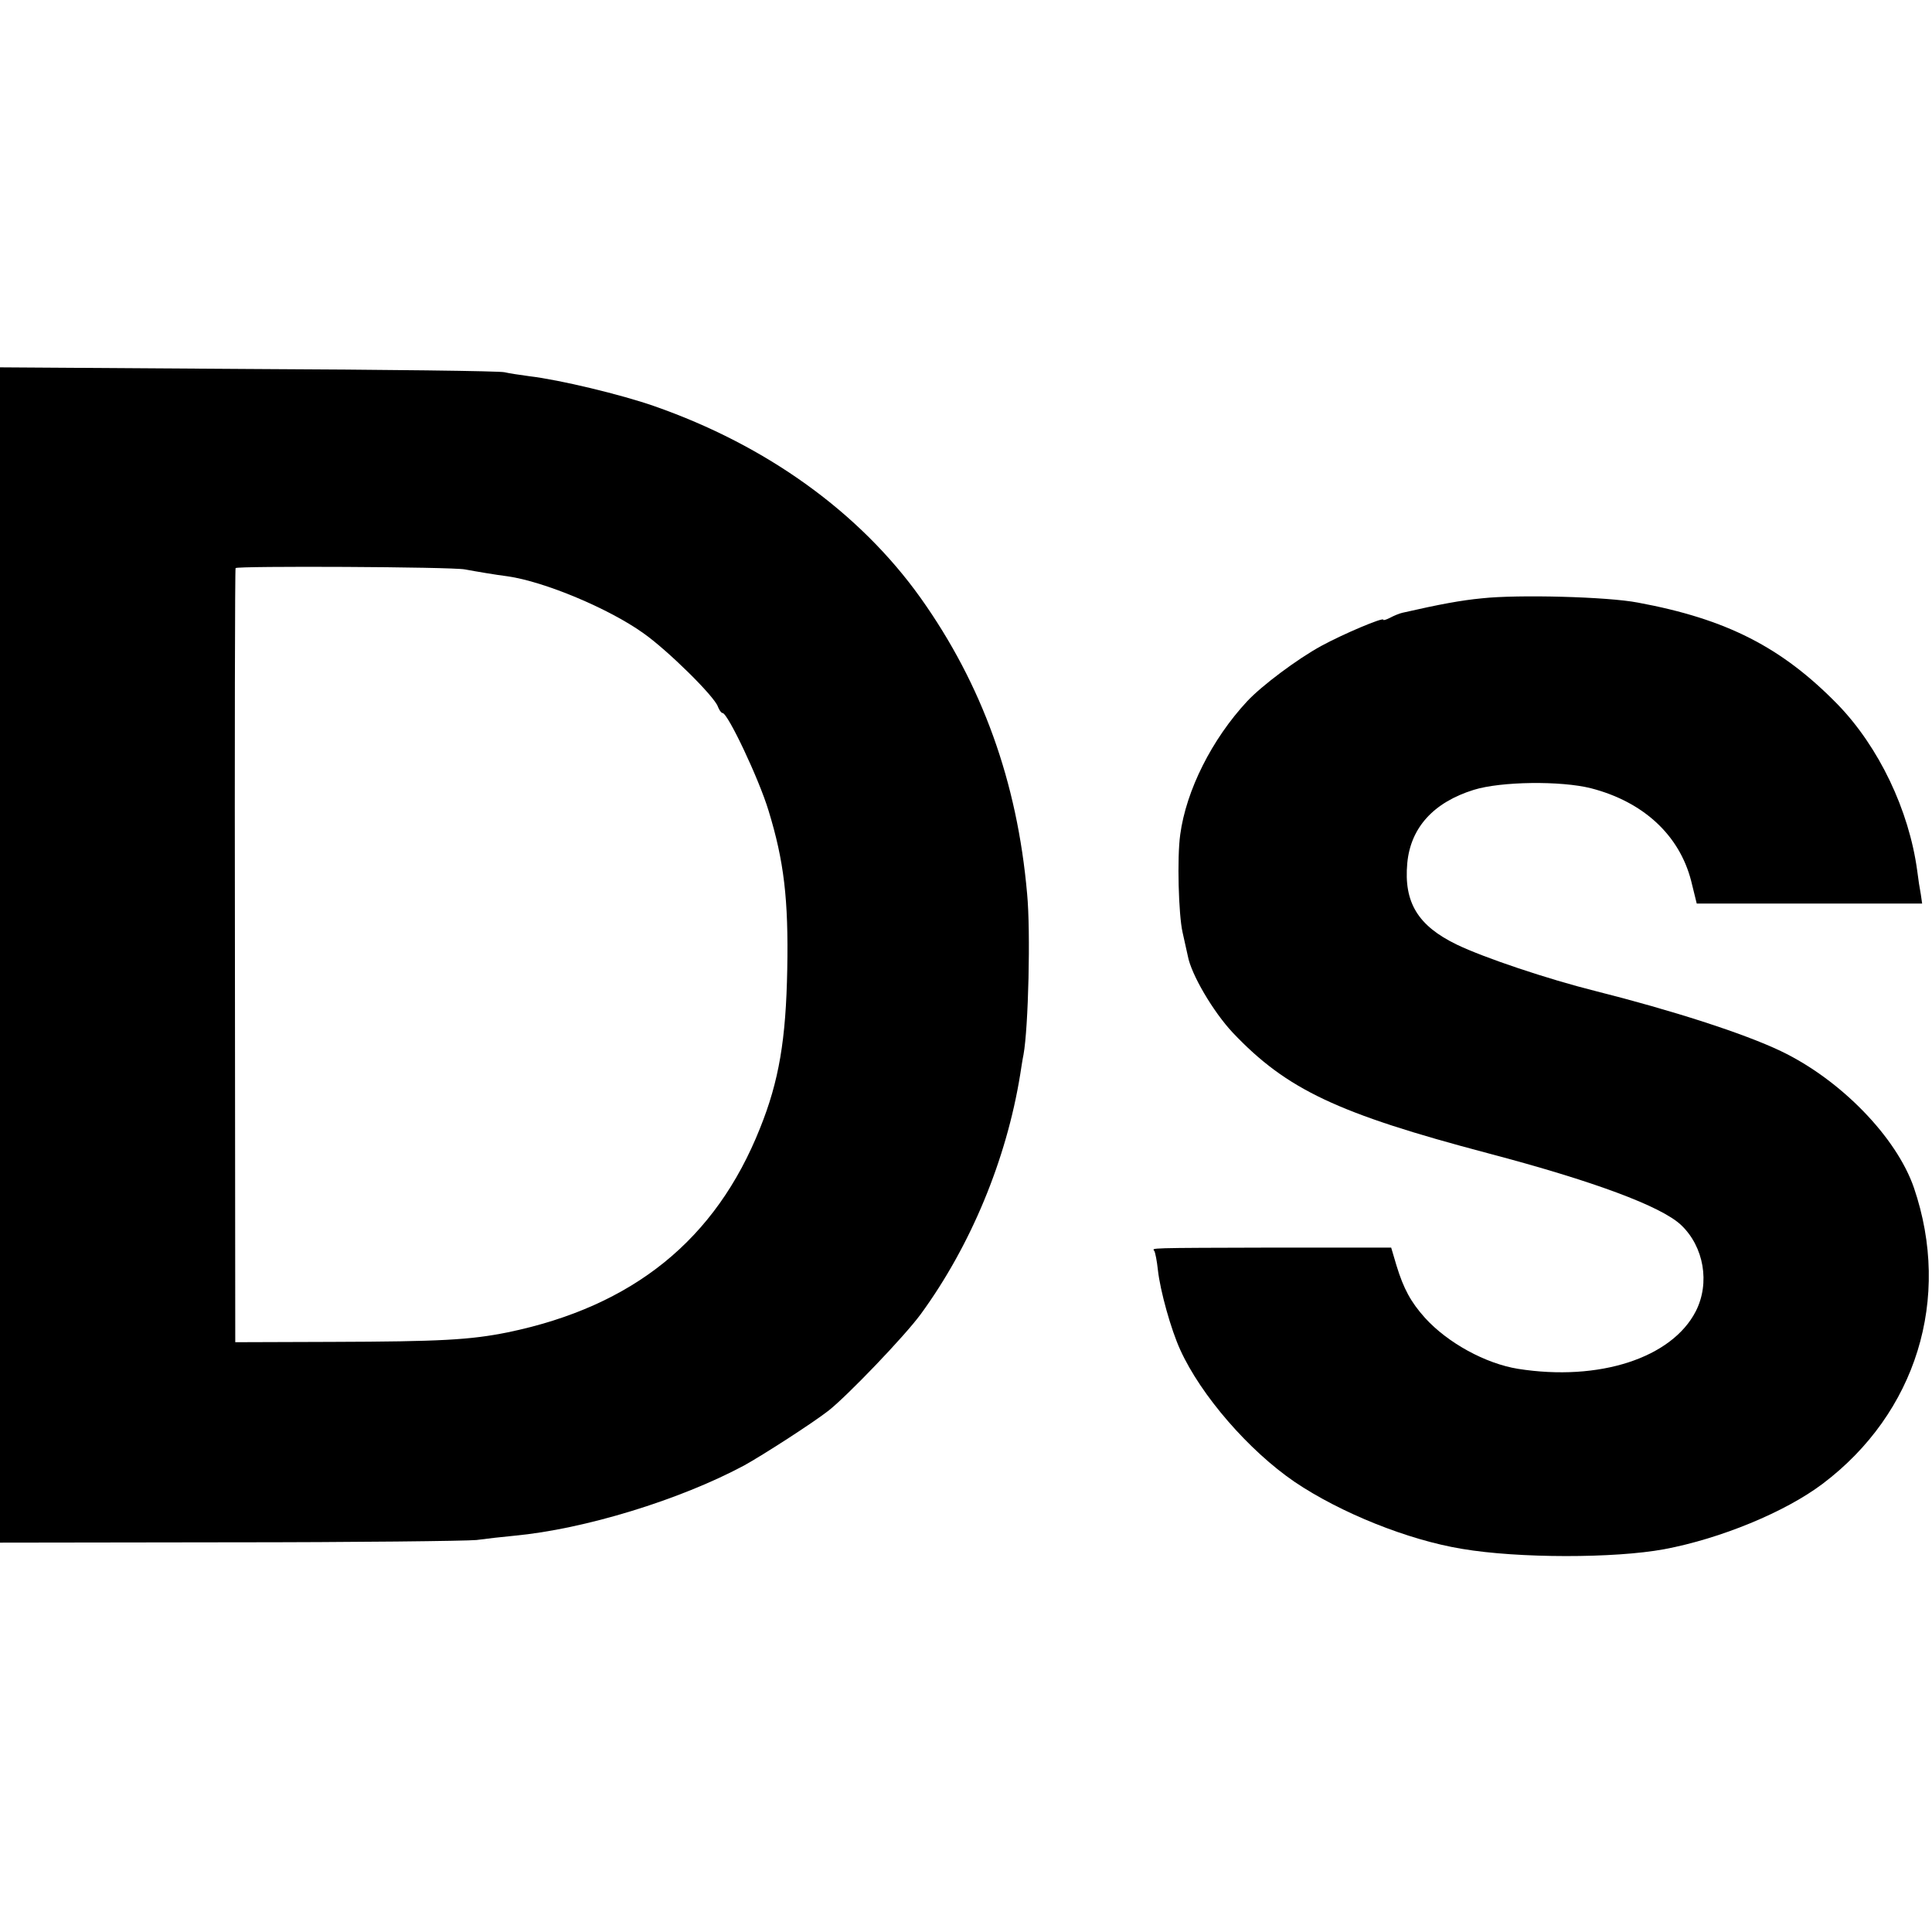 <?xml version="1.0" standalone="no"?>
<!DOCTYPE svg PUBLIC "-//W3C//DTD SVG 20010904//EN"
 "http://www.w3.org/TR/2001/REC-SVG-20010904/DTD/svg10.dtd">
<svg version="1.0" xmlns="http://www.w3.org/2000/svg"
 width="588pt" height="588pt" viewBox="0 0 588 588"
 preserveAspectRatio="xMidYMid meet">
<g transform="translate(0,588) scale(0.1,-0.1)"
fill="#000000" stroke="none">
<path d="M0 2973 l0 -1788 697 1 c384 0 723 4 753 7 30 4 82 10 115 13 214 20
504 109 700 214 56 31 207 128 257 167 57 45 230 225 280 293 152 208 261 470
303 730 3 19 7 46 10 60 15 82 22 376 11 490 -30 341 -137 637 -324 900 -186
261 -470 465 -811 584 -100 35 -287 80 -380 91 -30 4 -63 9 -75 12 -12 4 -362
8 -778 10 l-758 5 0 -1789z m1415 1174 c32 -6 97 -17 130 -21 112 -16 308 -98
413 -173 74 -52 218 -194 227 -224 4 -10 10 -19 14 -19 16 0 111 -201 140
-297 47 -153 61 -270 57 -483 -4 -214 -25 -340 -83 -484 -135 -339 -386 -542
-768 -621 -114 -23 -205 -28 -535 -29 l-294 -1 -1 1175 c-1 646 0 1178 2 1181
3 7 657 4 698 -4z"/>
<path d="M4510 4059 c-63 -6 -128 -18 -242 -44 -9 -2 -26 -9 -37 -15 -12 -6
-21 -9 -21 -6 0 8 -121 -43 -189 -80 -73 -40 -180 -120 -225 -168 -108 -116
-186 -272 -204 -406 -10 -71 -5 -244 7 -297 6 -26 13 -59 16 -72 10 -56 77
-170 137 -234 164 -173 319 -246 777 -367 322 -85 526 -161 587 -218 70 -66
89 -177 45 -263 -73 -142 -294 -214 -541 -175 -99 16 -214 79 -283 155 -43 48
-65 88 -87 160 l-16 54 -349 0 c-402 -1 -378 -1 -372 -10 3 -5 8 -30 11 -58 7
-64 40 -182 68 -243 63 -139 209 -307 348 -402 139 -94 345 -177 510 -204 171
-29 464 -29 615 -1 171 32 368 113 482 199 285 215 393 564 278 901 -53 154
-223 329 -405 416 -113 54 -331 124 -565 183 -144 36 -338 101 -421 141 -118
57 -162 128 -151 248 10 108 80 185 202 223 83 26 266 28 357 5 159 -41 269
-142 305 -282 l17 -69 343 0 343 0 -4 28 c-3 15 -8 47 -11 72 -25 185 -117
377 -242 506 -170 174 -338 260 -608 310 -93 18 -366 25 -475 13z"/>
</g>
</svg>
